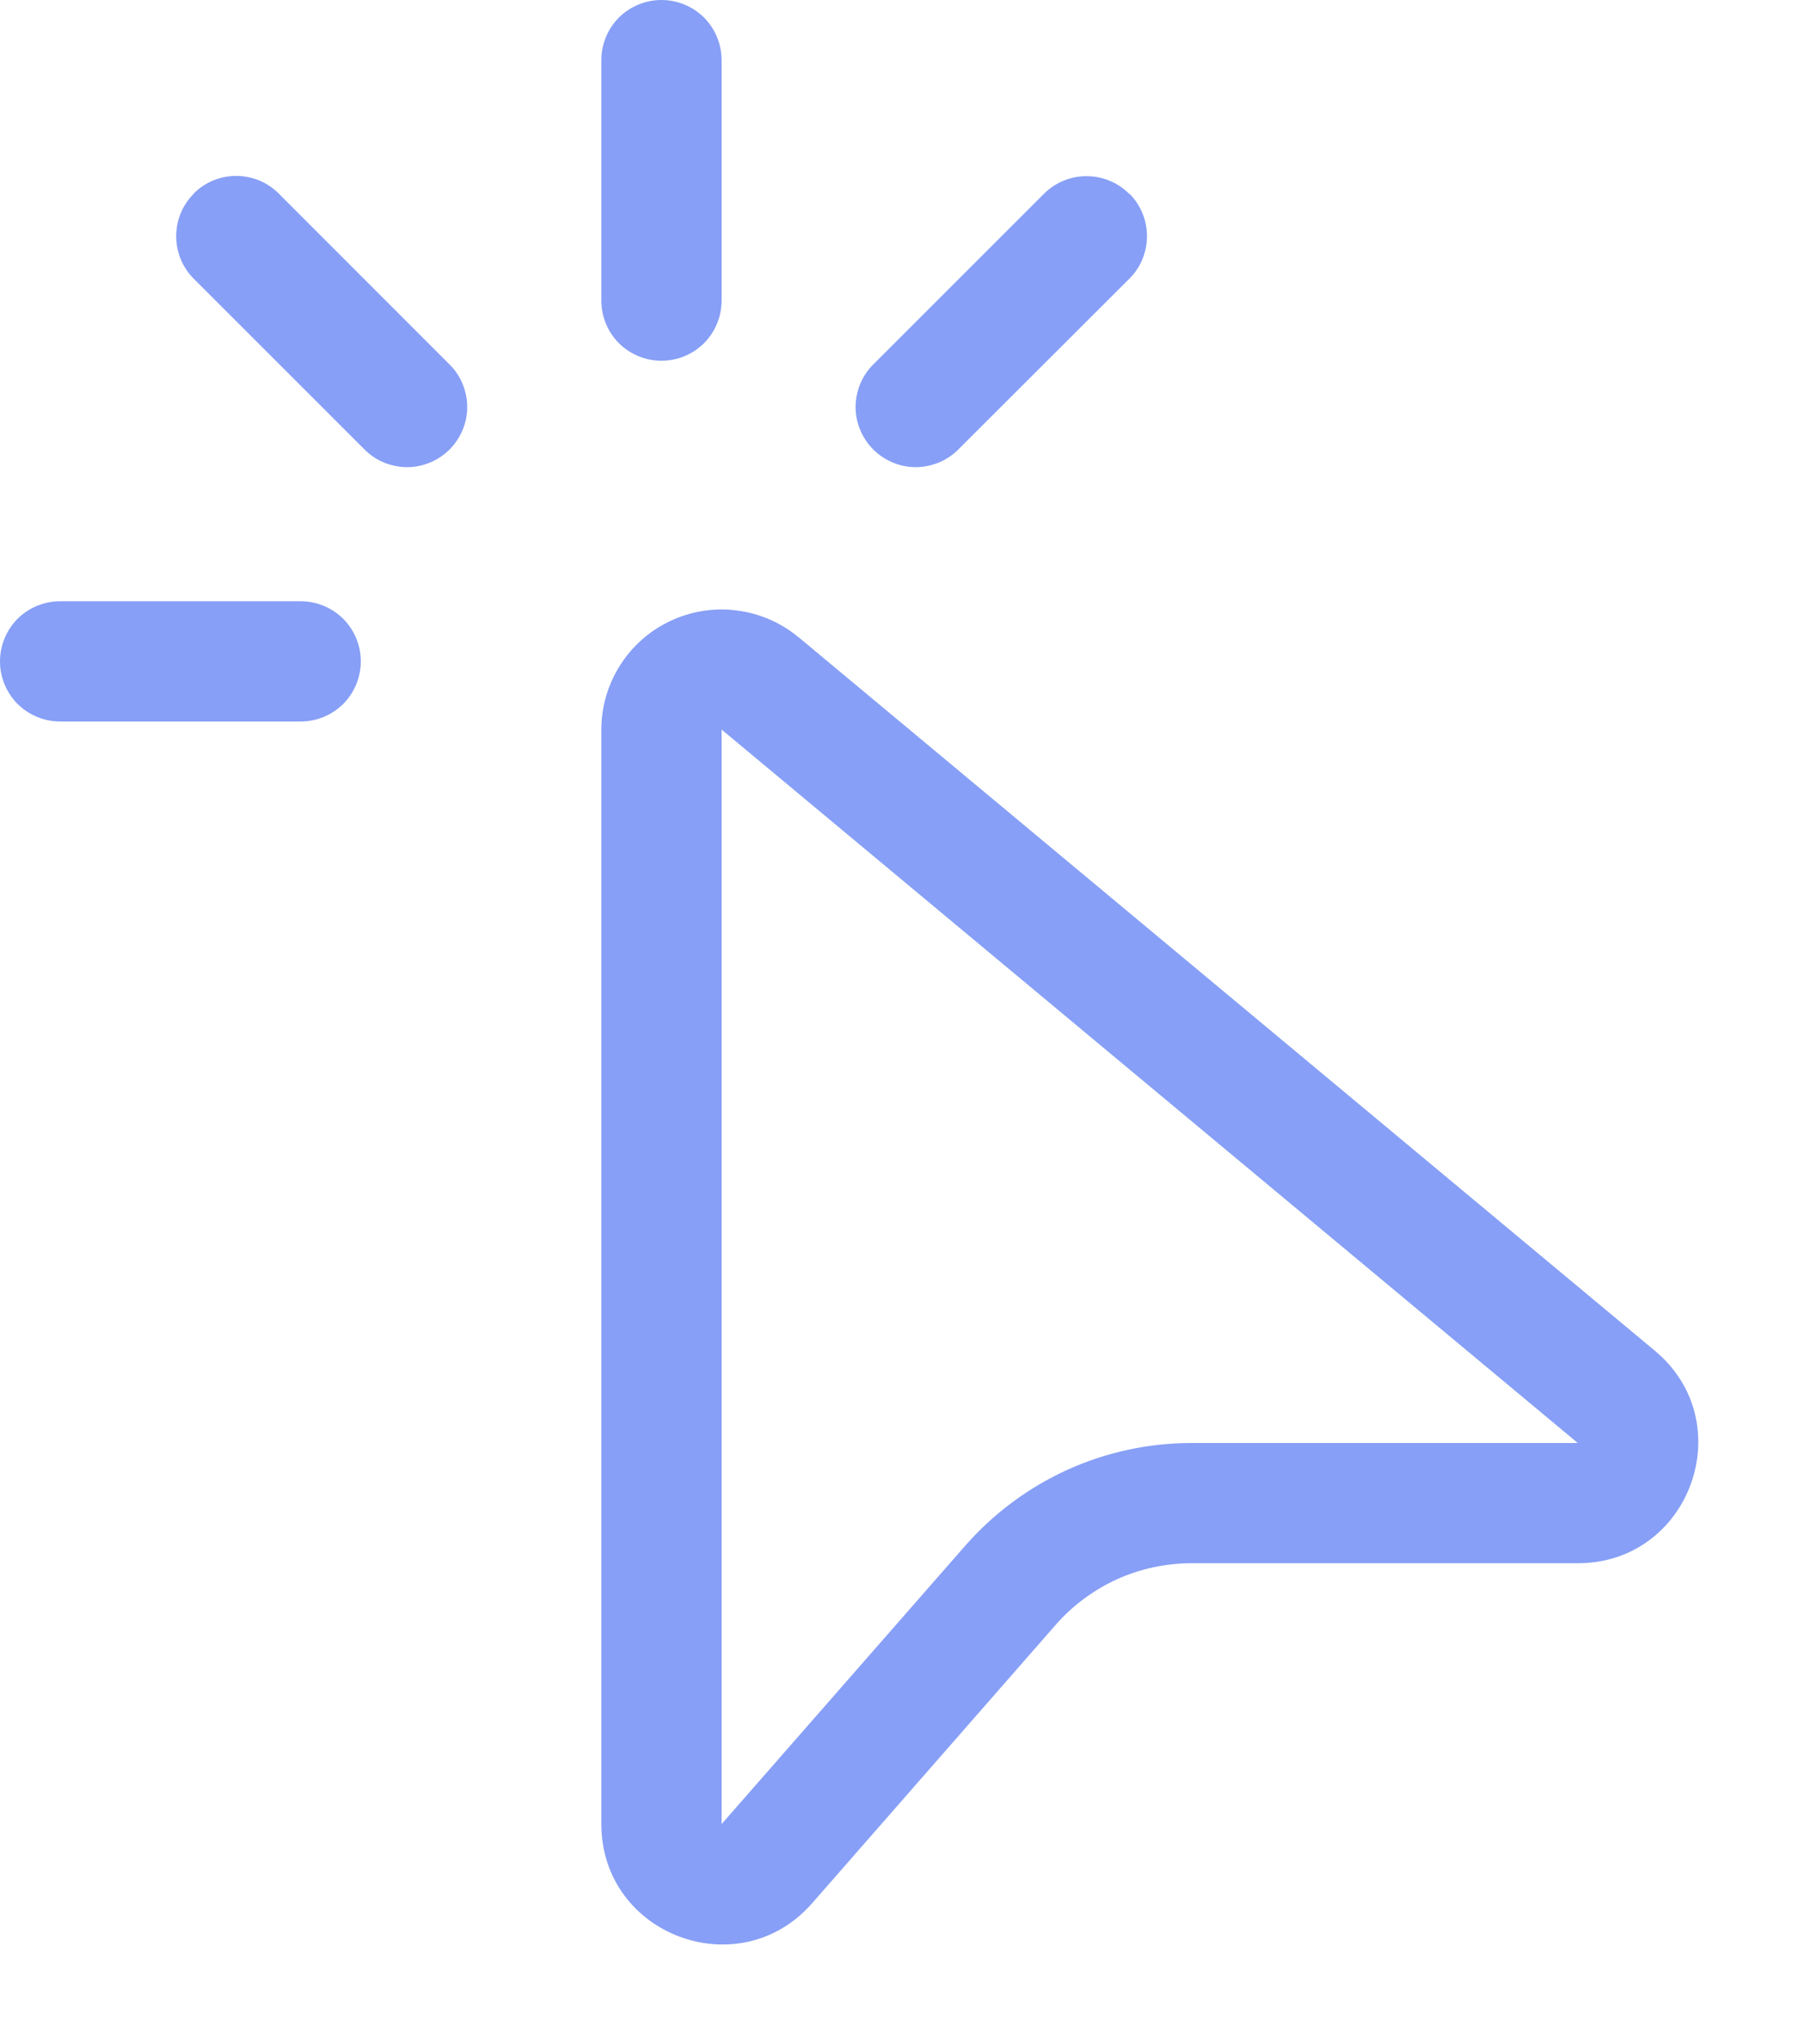 <?xml version="1.0" encoding="UTF-8"?> <svg xmlns="http://www.w3.org/2000/svg" width="15" height="17" viewBox="0 0 15 17" fill="none"> <path d="M5.5 0C5.633 0 5.76 0.053 5.854 0.146C5.947 0.24 6 0.367 6 0.5V2.5C6 2.633 5.947 2.76 5.854 2.854C5.76 2.947 5.633 3 5.5 3C5.367 3 5.24 2.947 5.146 2.854C5.053 2.76 5 2.633 5 2.5V0.5C5 0.367 5.053 0.24 5.146 0.146C5.24 0.053 5.367 0 5.5 0ZM1.61 1.61C1.656 1.563 1.712 1.526 1.772 1.501C1.833 1.476 1.898 1.463 1.964 1.463C2.03 1.463 2.095 1.476 2.156 1.501C2.216 1.526 2.272 1.563 2.318 1.61L3.732 3.025C3.78 3.071 3.818 3.126 3.844 3.187C3.87 3.248 3.884 3.314 3.885 3.38C3.885 3.447 3.873 3.513 3.847 3.574C3.822 3.635 3.785 3.691 3.738 3.738C3.691 3.785 3.635 3.822 3.574 3.847C3.513 3.873 3.447 3.885 3.38 3.885C3.314 3.884 3.248 3.87 3.187 3.844C3.126 3.818 3.071 3.78 3.025 3.732L1.611 2.318C1.517 2.224 1.465 2.097 1.465 1.964C1.465 1.832 1.517 1.705 1.611 1.611L1.61 1.61ZM9.39 1.61C9.437 1.656 9.474 1.712 9.499 1.772C9.524 1.833 9.537 1.898 9.537 1.964C9.537 2.03 9.524 2.095 9.499 2.156C9.474 2.216 9.437 2.272 9.39 2.318L7.974 3.732C7.928 3.78 7.873 3.818 7.812 3.844C7.751 3.87 7.685 3.884 7.619 3.885C7.552 3.885 7.486 3.873 7.425 3.847C7.364 3.822 7.308 3.785 7.261 3.738C7.214 3.691 7.177 3.635 7.152 3.574C7.126 3.513 7.114 3.447 7.114 3.38C7.115 3.314 7.129 3.248 7.155 3.187C7.181 3.126 7.219 3.071 7.267 3.025L8.681 1.611C8.775 1.517 8.902 1.465 9.034 1.465C9.167 1.465 9.294 1.517 9.388 1.611L9.39 1.61ZM0 5.5C0 5.367 0.053 5.24 0.146 5.146C0.24 5.053 0.367 5 0.5 5H2.5C2.633 5 2.76 5.053 2.854 5.146C2.947 5.24 3 5.367 3 5.5C3 5.633 2.947 5.76 2.854 5.854C2.76 5.947 2.633 6 2.5 6H0.5C0.367 6 0.24 5.947 0.146 5.854C0.053 5.76 0 5.633 0 5.5ZM6.64 5.3C6.494 5.178 6.317 5.101 6.128 5.077C5.94 5.052 5.748 5.082 5.576 5.163C5.404 5.243 5.259 5.371 5.157 5.531C5.055 5.691 5 5.877 5 6.067V15.168C5 16.092 6.145 16.522 6.753 15.827L8.779 13.511C8.92 13.35 9.094 13.222 9.288 13.133C9.483 13.045 9.694 13 9.908 13H13.119C14.054 13 14.478 11.83 13.759 11.232L6.64 5.299V5.3ZM6 15.17V6.067L13.119 12H9.908C9.552 12 9.199 12.076 8.875 12.223C8.55 12.371 8.261 12.586 8.026 12.854L6 15.169V15.17Z" fill="#879FF6"></path> </svg> 